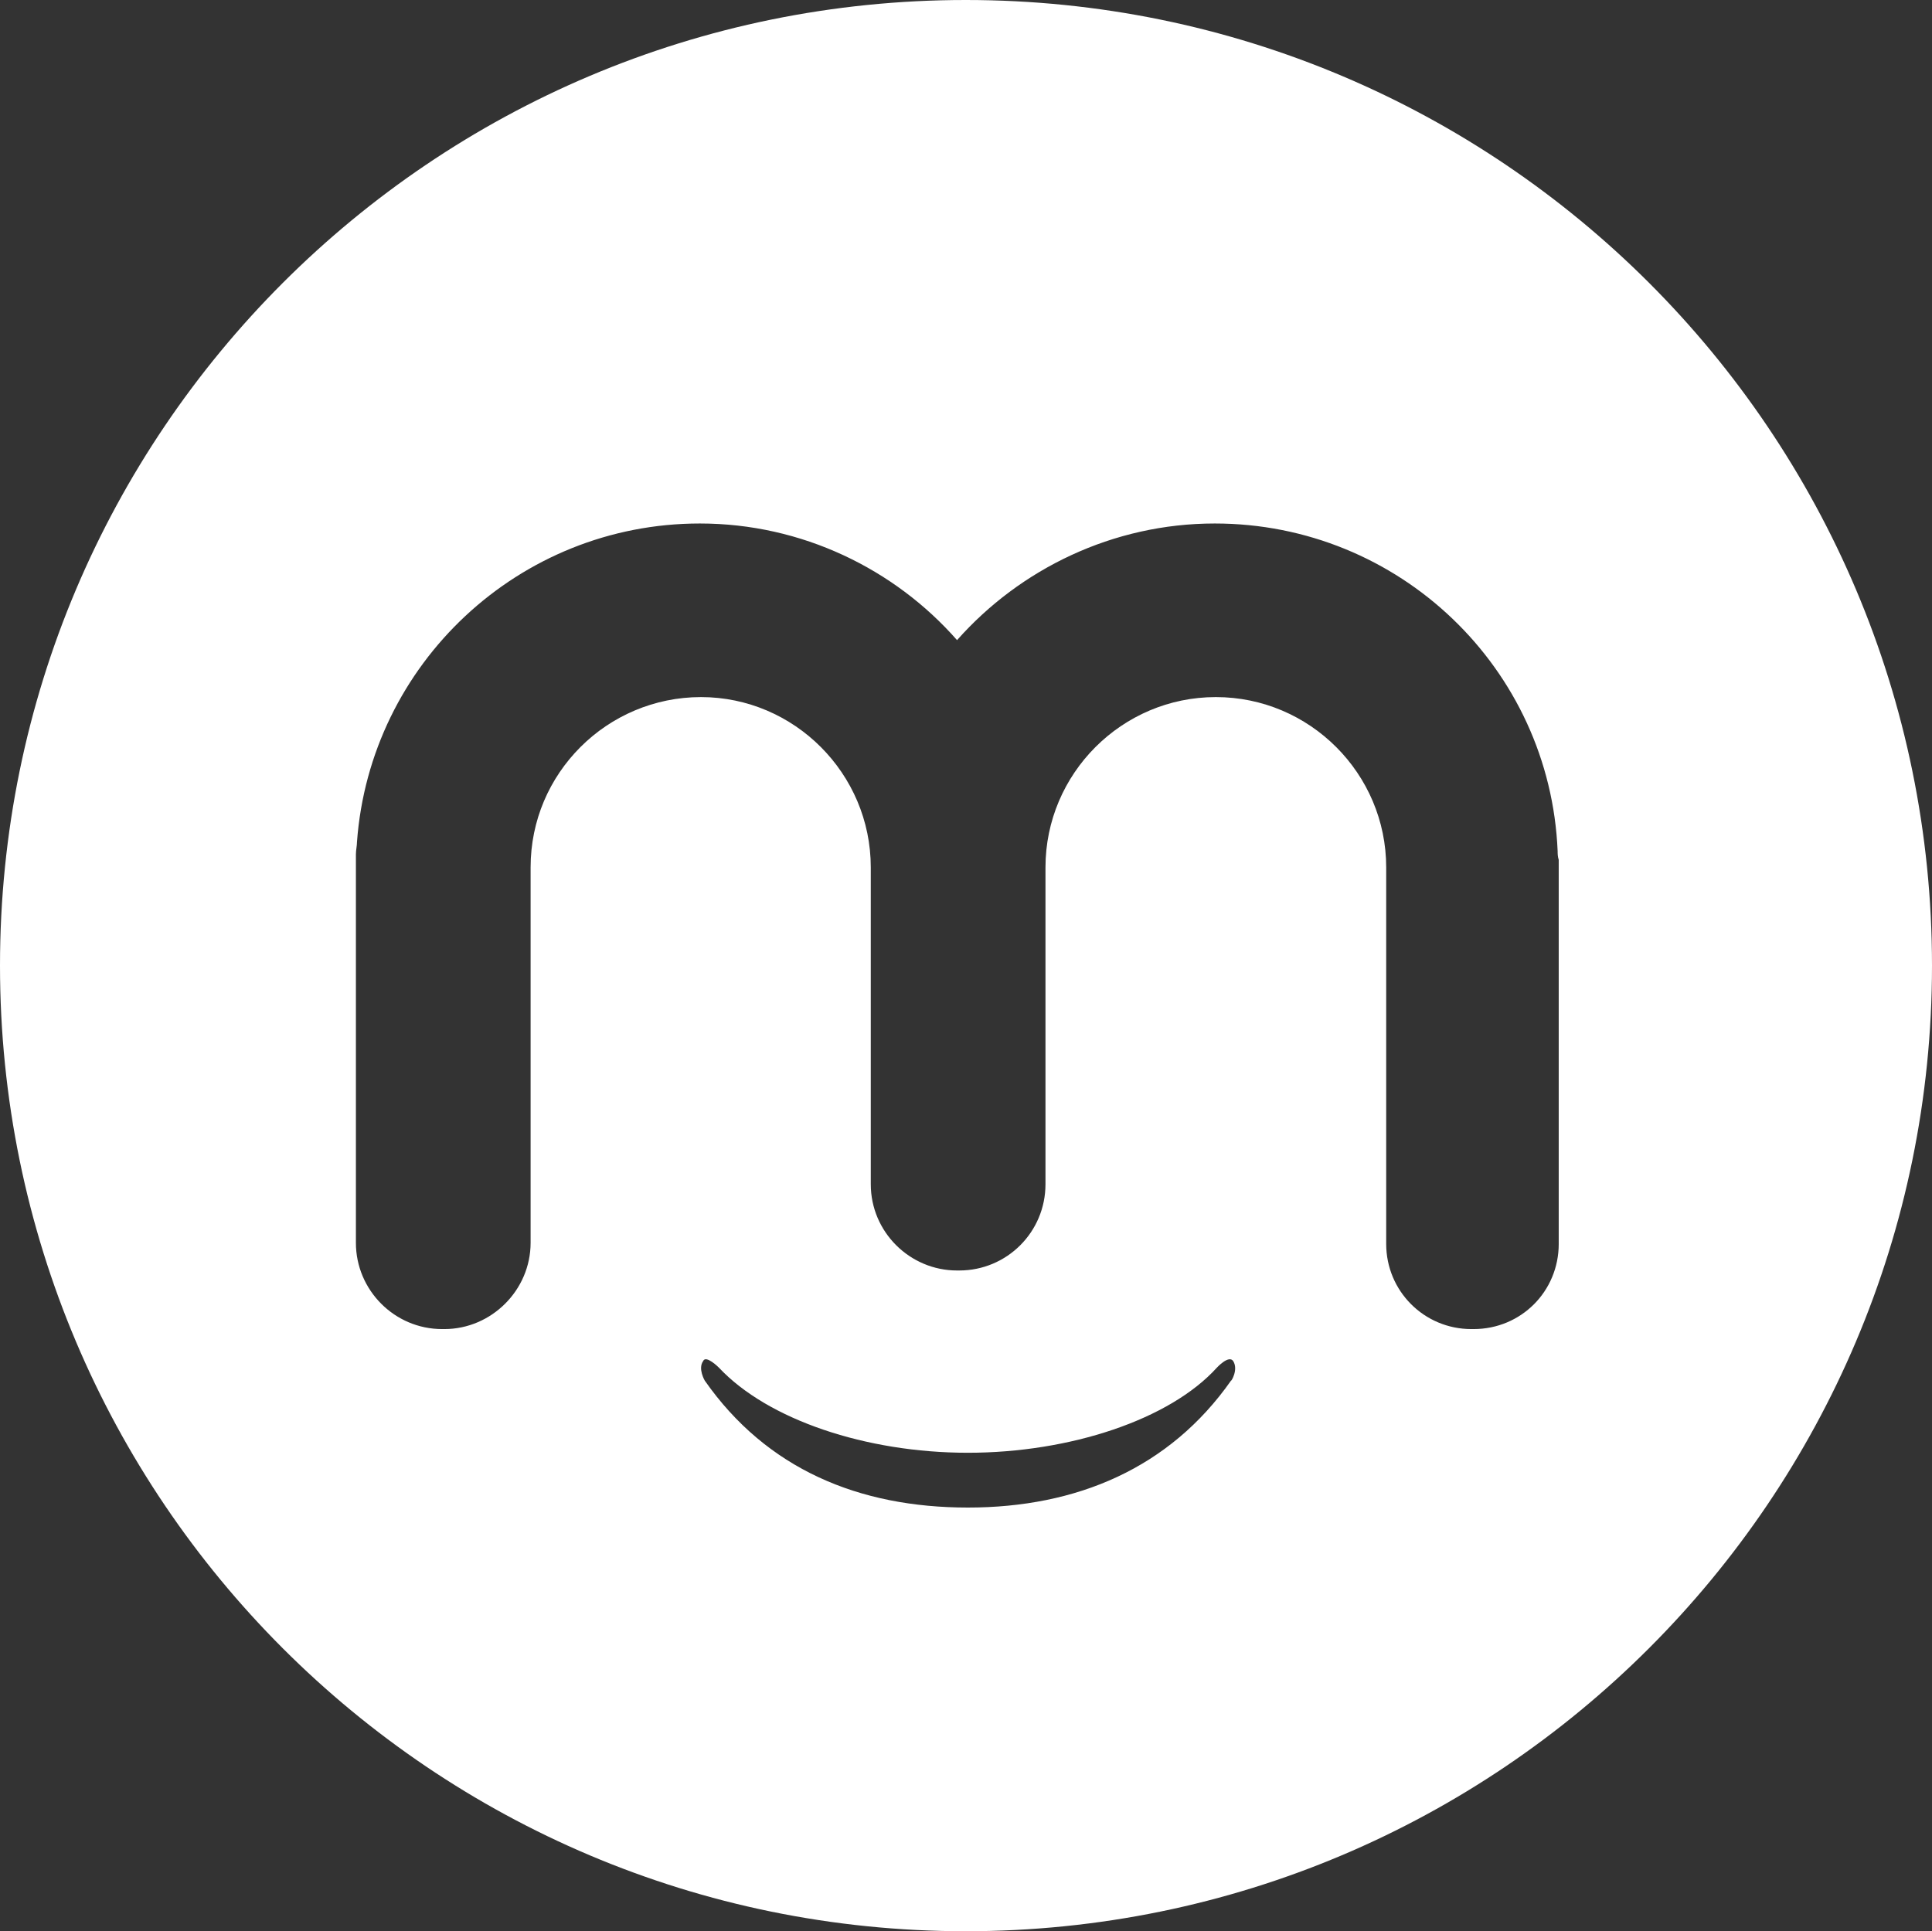 <?xml version="1.0" encoding="UTF-8"?>
<svg id="Layer_2" data-name="Layer 2" xmlns="http://www.w3.org/2000/svg" viewBox="0 0 35.61 35.6">
  <rect x="0" y="0" width="35.61" height="35.6" fill="#333333" stroke="none"/>
  <defs>
    <style>
      .cls-1 {
        fill: #fff;
      }
    </style>
  </defs>
  <g id="Layer_1-2" data-name="Layer 1">
    <path class="cls-1" d="M17.8,0C7.97,0,0,7.97,0,17.8s7.97,17.8,17.8,17.8,17.81-7.97,17.81-17.8S27.64,0,17.8,0ZM22.69,25.45c-1.13,1.61-2.84,2.34-4.85,2.34s-3.71-.71-4.85-2.34c0,0-.13-.22-.03-.36.05-.12.29.12.29.12.9.96,2.71,1.57,4.59,1.57s3.72-.61,4.59-1.57c0,0,.22-.24.3-.12.1.16-.04.38-.04.36ZM28.73,22.93c0,.87-.69,1.57-1.57,1.57h-.04c-.87,0-1.57-.7-1.57-1.57v-6.94c0-1.73-1.41-3.14-3.14-3.14s-3.14,1.41-3.14,3.14v5.84c0,.88-.71,1.59-1.59,1.59h-.04c-.87,0-1.59-.71-1.59-1.59v-5.84c0-1.73-1.41-3.14-3.13-3.14-.86,0-1.65.35-2.22.92-.57.57-.92,1.35-.92,2.22v6.92c0,.87-.72,1.59-1.59,1.59h-.04c-.88,0-1.59-.72-1.59-1.59v-7.16c0-.08.02-.16.02-.23.24-3.28,2.98-5.87,6.32-5.87,1.88,0,3.59.84,4.74,2.15,1.16-1.31,2.87-2.15,4.75-2.15,3.4,0,6.18,2.67,6.32,6.04,0,.04,0,.1.02.16v7.08Z"/>
  </g>
</svg>